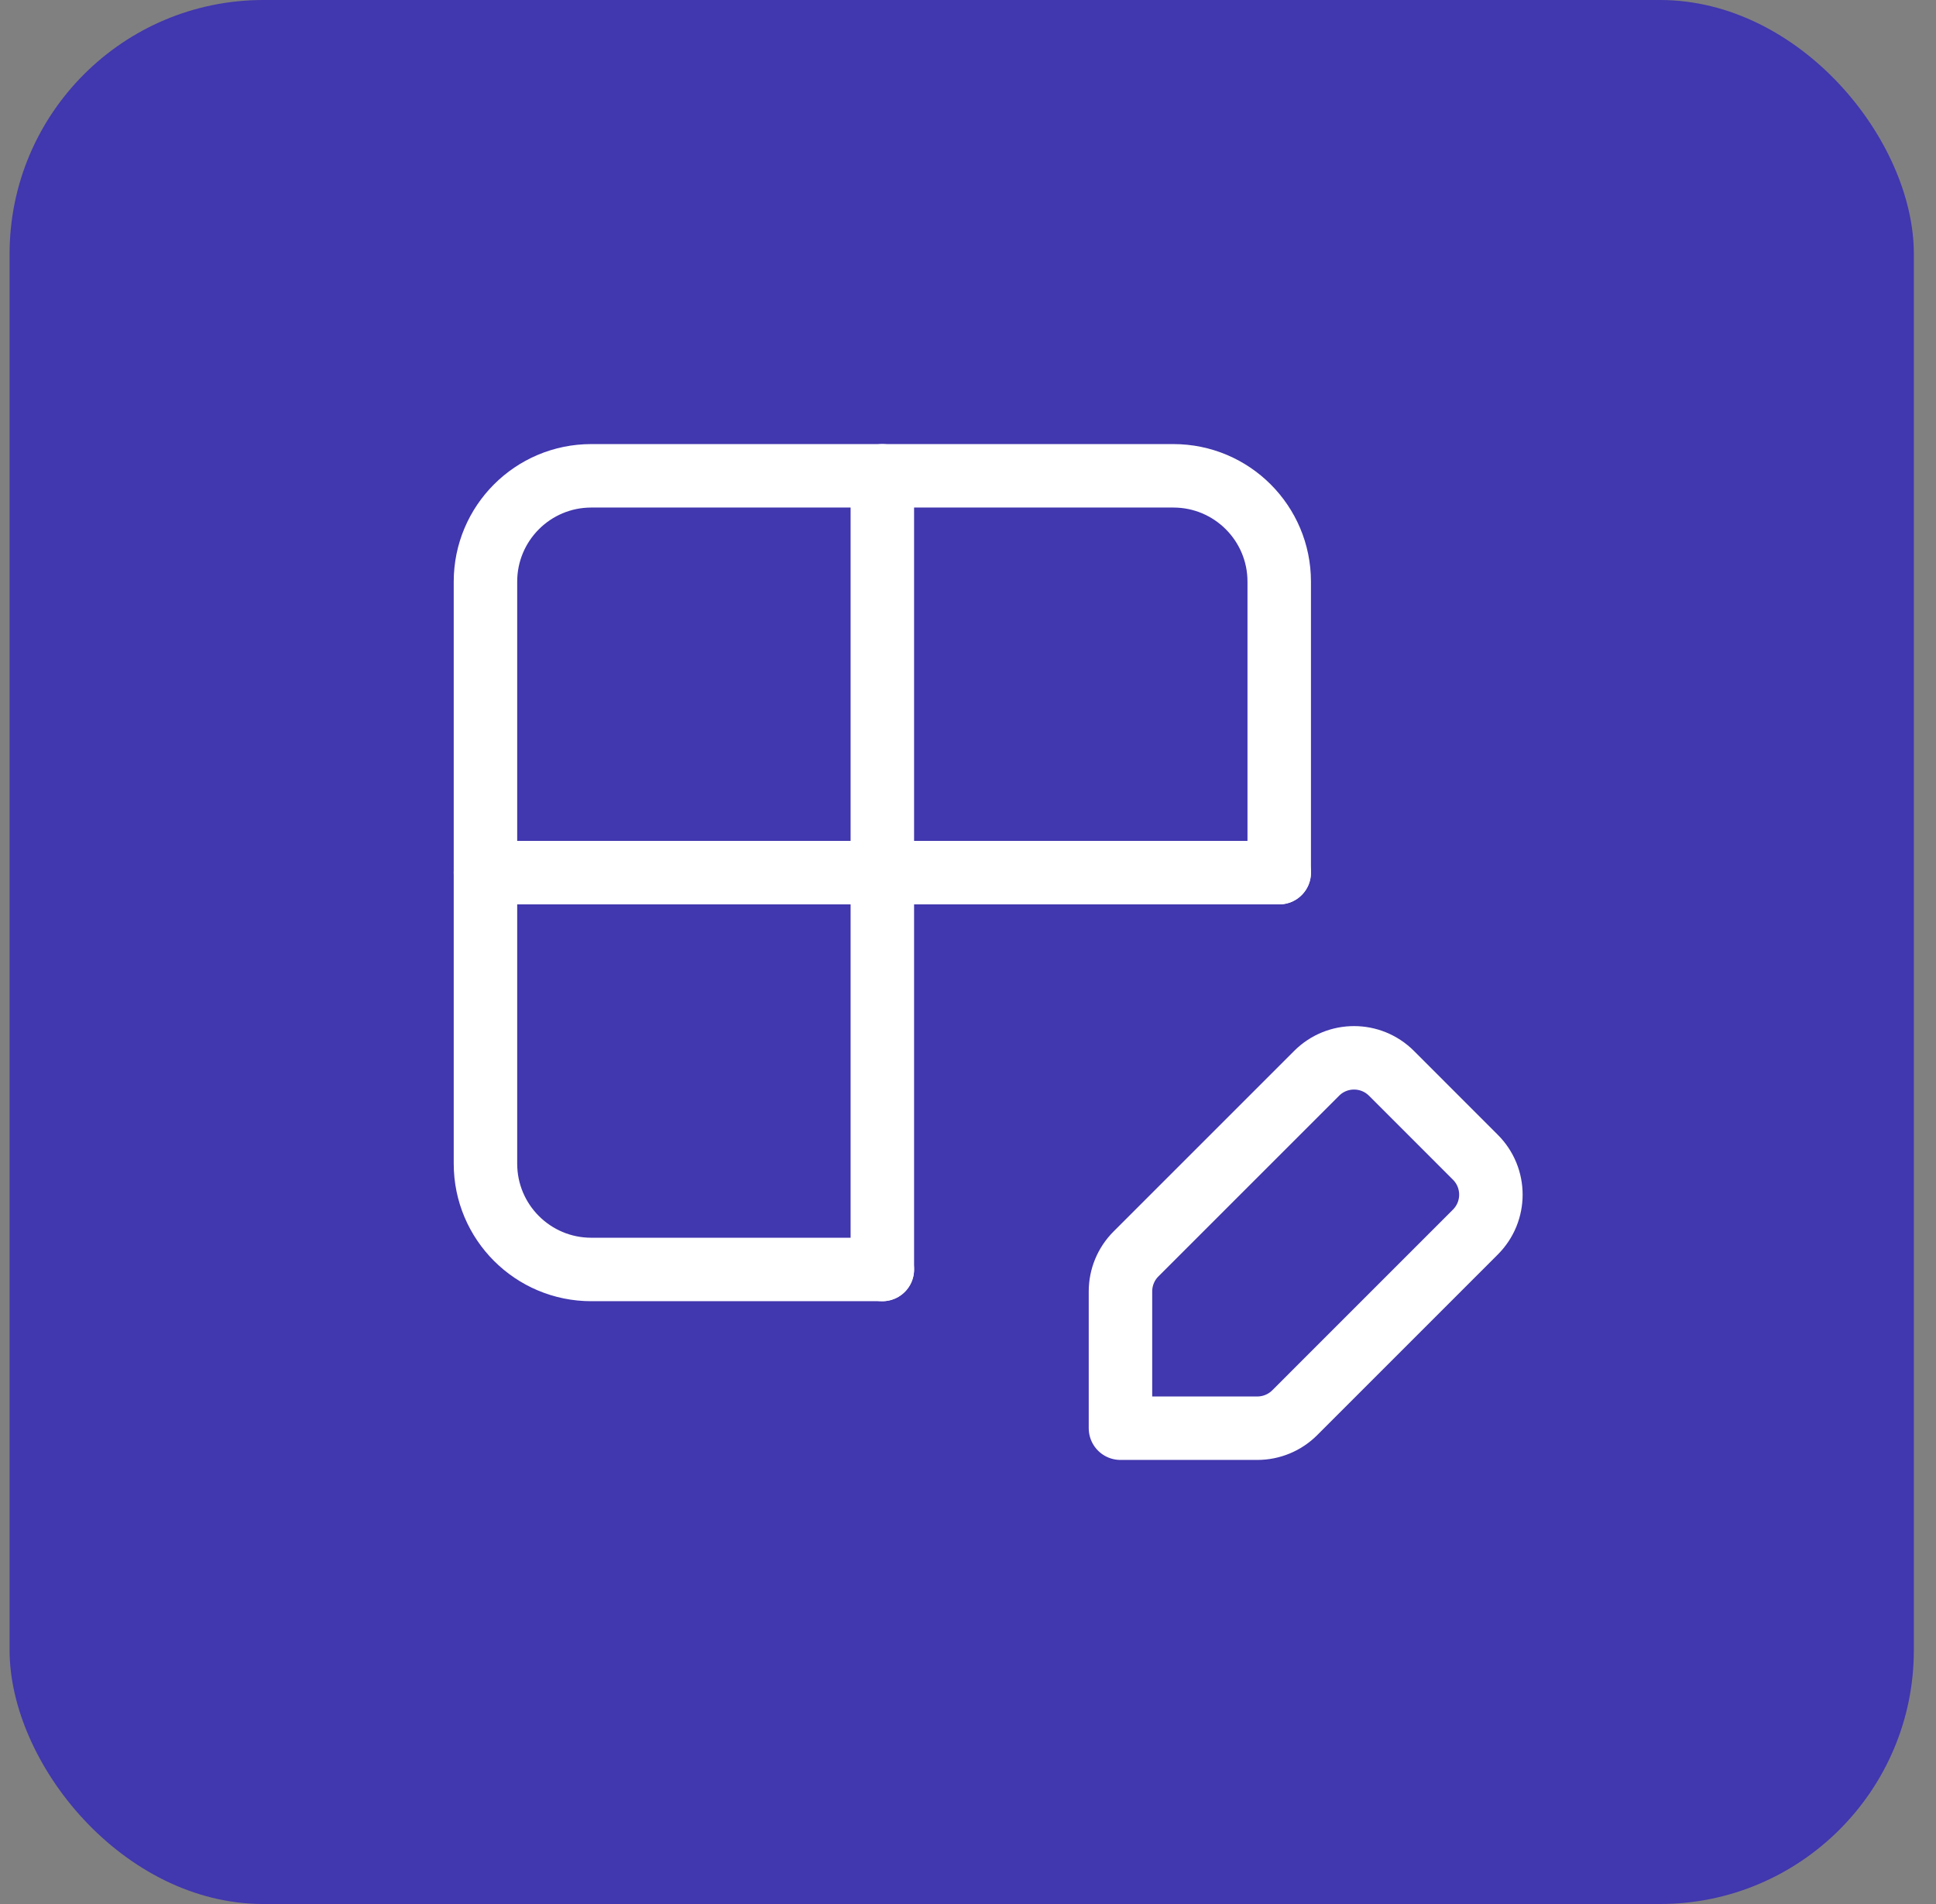 <svg width="61" height="60" viewBox="0 0 61 60" fill="none" xmlns="http://www.w3.org/2000/svg">
<rect x="0" y="0" width="61" height="60" fill="#808080" stroke="none"/>
<rect x="0.302" width="60" height="60" rx="8" fill="#4137AE"/>
<path d="M27.801 40.004H18.63C16.789 40.004 15.296 38.511 15.296 36.67V18.329C15.296 16.487 16.789 14.994 18.63 14.994H36.971C38.813 14.994 40.306 16.487 40.306 18.329V27.499" stroke="white" stroke-width="2" stroke-linecap="round" stroke-linejoin="round"/>
<path d="M40.306 27.499H15.296" stroke="white" stroke-width="2" stroke-linecap="round" stroke-linejoin="round"/>
<path d="M27.801 14.994V40.004" stroke="white" stroke-width="2" stroke-linecap="round" stroke-linejoin="round"/>
<path fill-rule="evenodd" clip-rule="evenodd" d="M40.795 44.518L46.487 38.825C47.138 38.174 47.138 37.119 46.487 36.468L43.843 33.823C43.191 33.172 42.136 33.172 41.485 33.823L35.792 39.516C35.48 39.828 35.304 40.252 35.304 40.695V45.006H39.616C40.058 45.006 40.482 44.831 40.795 44.518Z" stroke="white" stroke-width="2" stroke-linecap="round" stroke-linejoin="round"/>
</svg>
